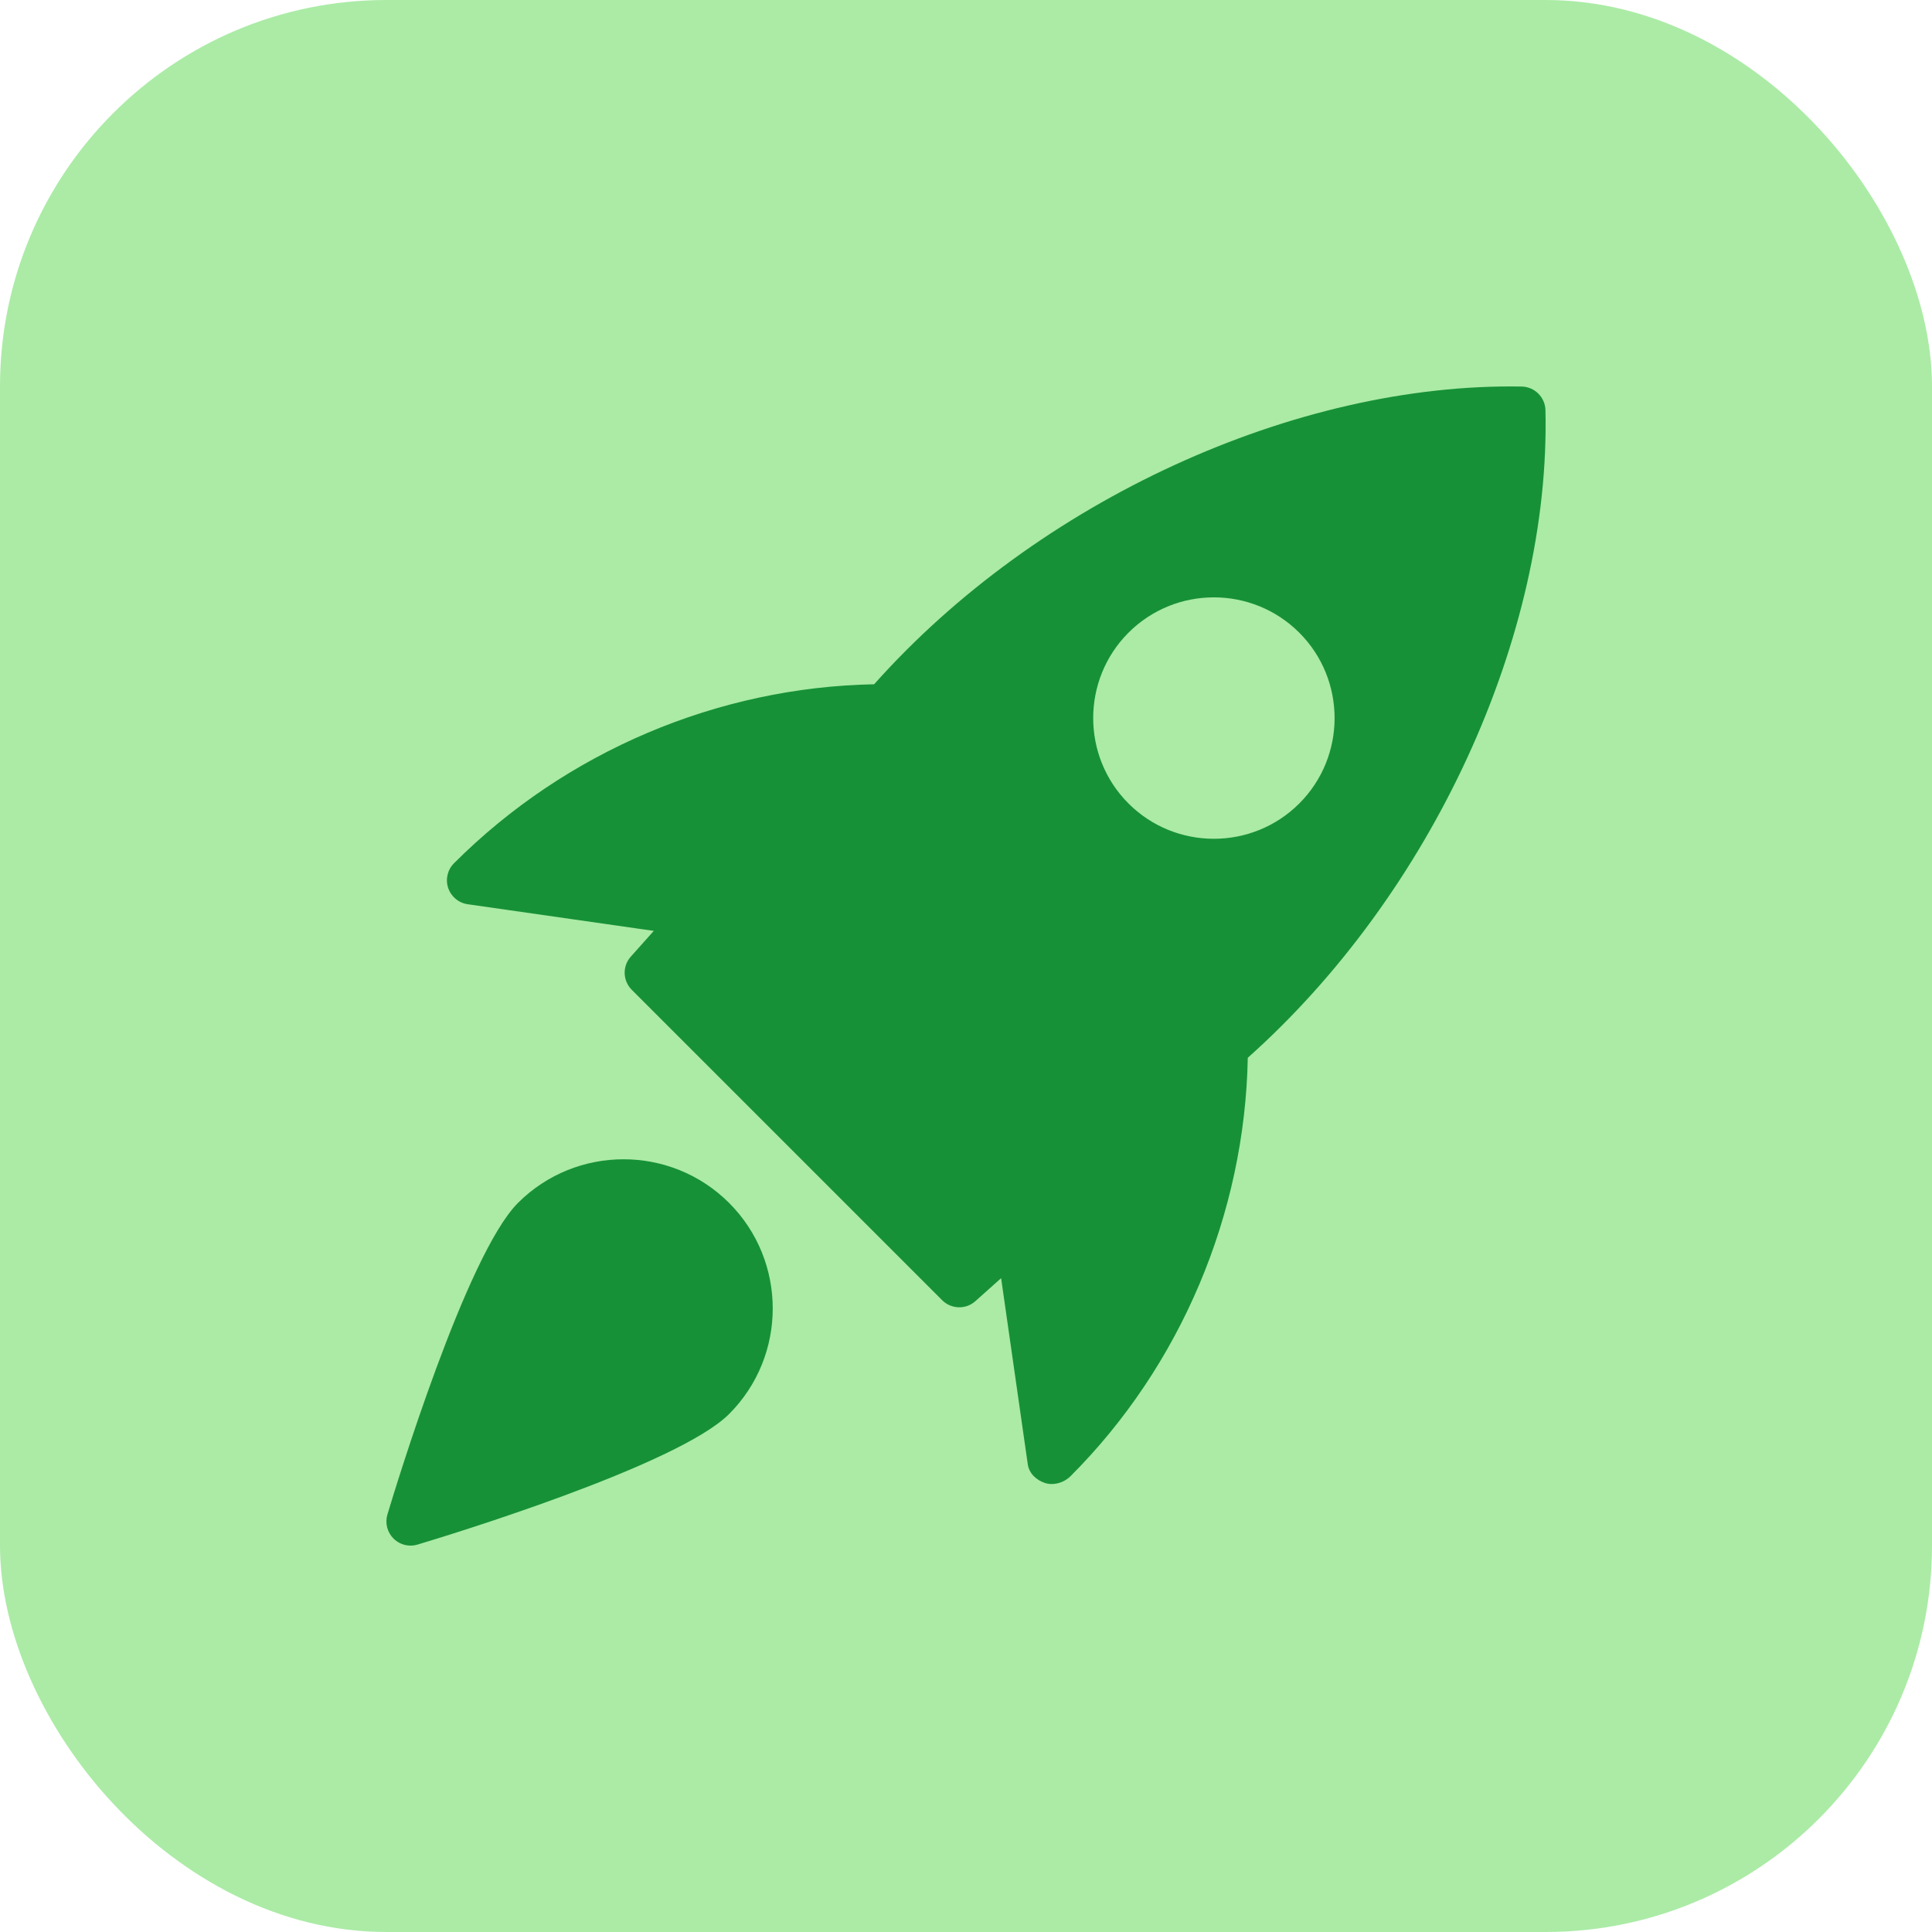 <?xml version="1.0" encoding="utf-8"?>
<svg xmlns="http://www.w3.org/2000/svg" fill="none" height="100%" overflow="visible" preserveAspectRatio="none" style="display: block;" viewBox="0 0 40 40" width="100%">
<g id="Group 2">
<rect fill="#ABEBA6" height="40" id="Rectangle 13" rx="8" width="40"/>
<g clip-path="url(#clip0_0_46)" id="fi_3064889">
<path d="M31.508 8.003C26.823 7.919 21.48 10.368 18.098 14.167C14.866 14.228 11.719 15.553 9.402 17.87C9.267 18.003 9.219 18.202 9.278 18.382C9.338 18.563 9.494 18.694 9.682 18.721L13.536 19.273L13.06 19.806C12.883 20.004 12.892 20.305 13.08 20.493L19.507 26.92C19.604 27.017 19.732 27.066 19.861 27.066C19.98 27.066 20.099 27.024 20.194 26.939L20.727 26.463L21.279 30.317C21.306 30.505 21.454 30.643 21.633 30.703C21.679 30.718 21.727 30.725 21.776 30.725C21.918 30.725 22.063 30.663 22.163 30.564C24.448 28.279 25.773 25.132 25.834 21.9C29.637 18.511 32.106 13.17 31.997 8.491C31.99 8.225 31.775 8.01 31.508 8.003ZM26.9 16.635C26.413 17.122 25.773 17.366 25.132 17.366C24.491 17.366 23.851 17.122 23.364 16.635C22.39 15.66 22.39 14.074 23.364 13.099C24.339 12.124 25.925 12.124 26.9 13.099C27.875 14.074 27.875 15.661 26.9 16.635Z" fill="#179138" id="Vector"/>
<path d="M10.724 24.905C9.654 25.975 8.185 30.809 8.021 31.356C7.968 31.532 8.017 31.723 8.146 31.853C8.242 31.949 8.369 32 8.5 32C8.548 32 8.596 31.993 8.644 31.979C9.191 31.815 14.025 30.346 15.095 29.276C16.3 28.071 16.3 26.11 15.095 24.905C13.889 23.7 11.929 23.701 10.724 24.905Z" fill="#179138" id="Vector_2"/>
</g>
</g>
<defs>
<clipPath id="clip0_0_46">
<rect fill="white" height="24" transform="translate(8 8)" width="24"/>
</clipPath>
</defs>
</svg>